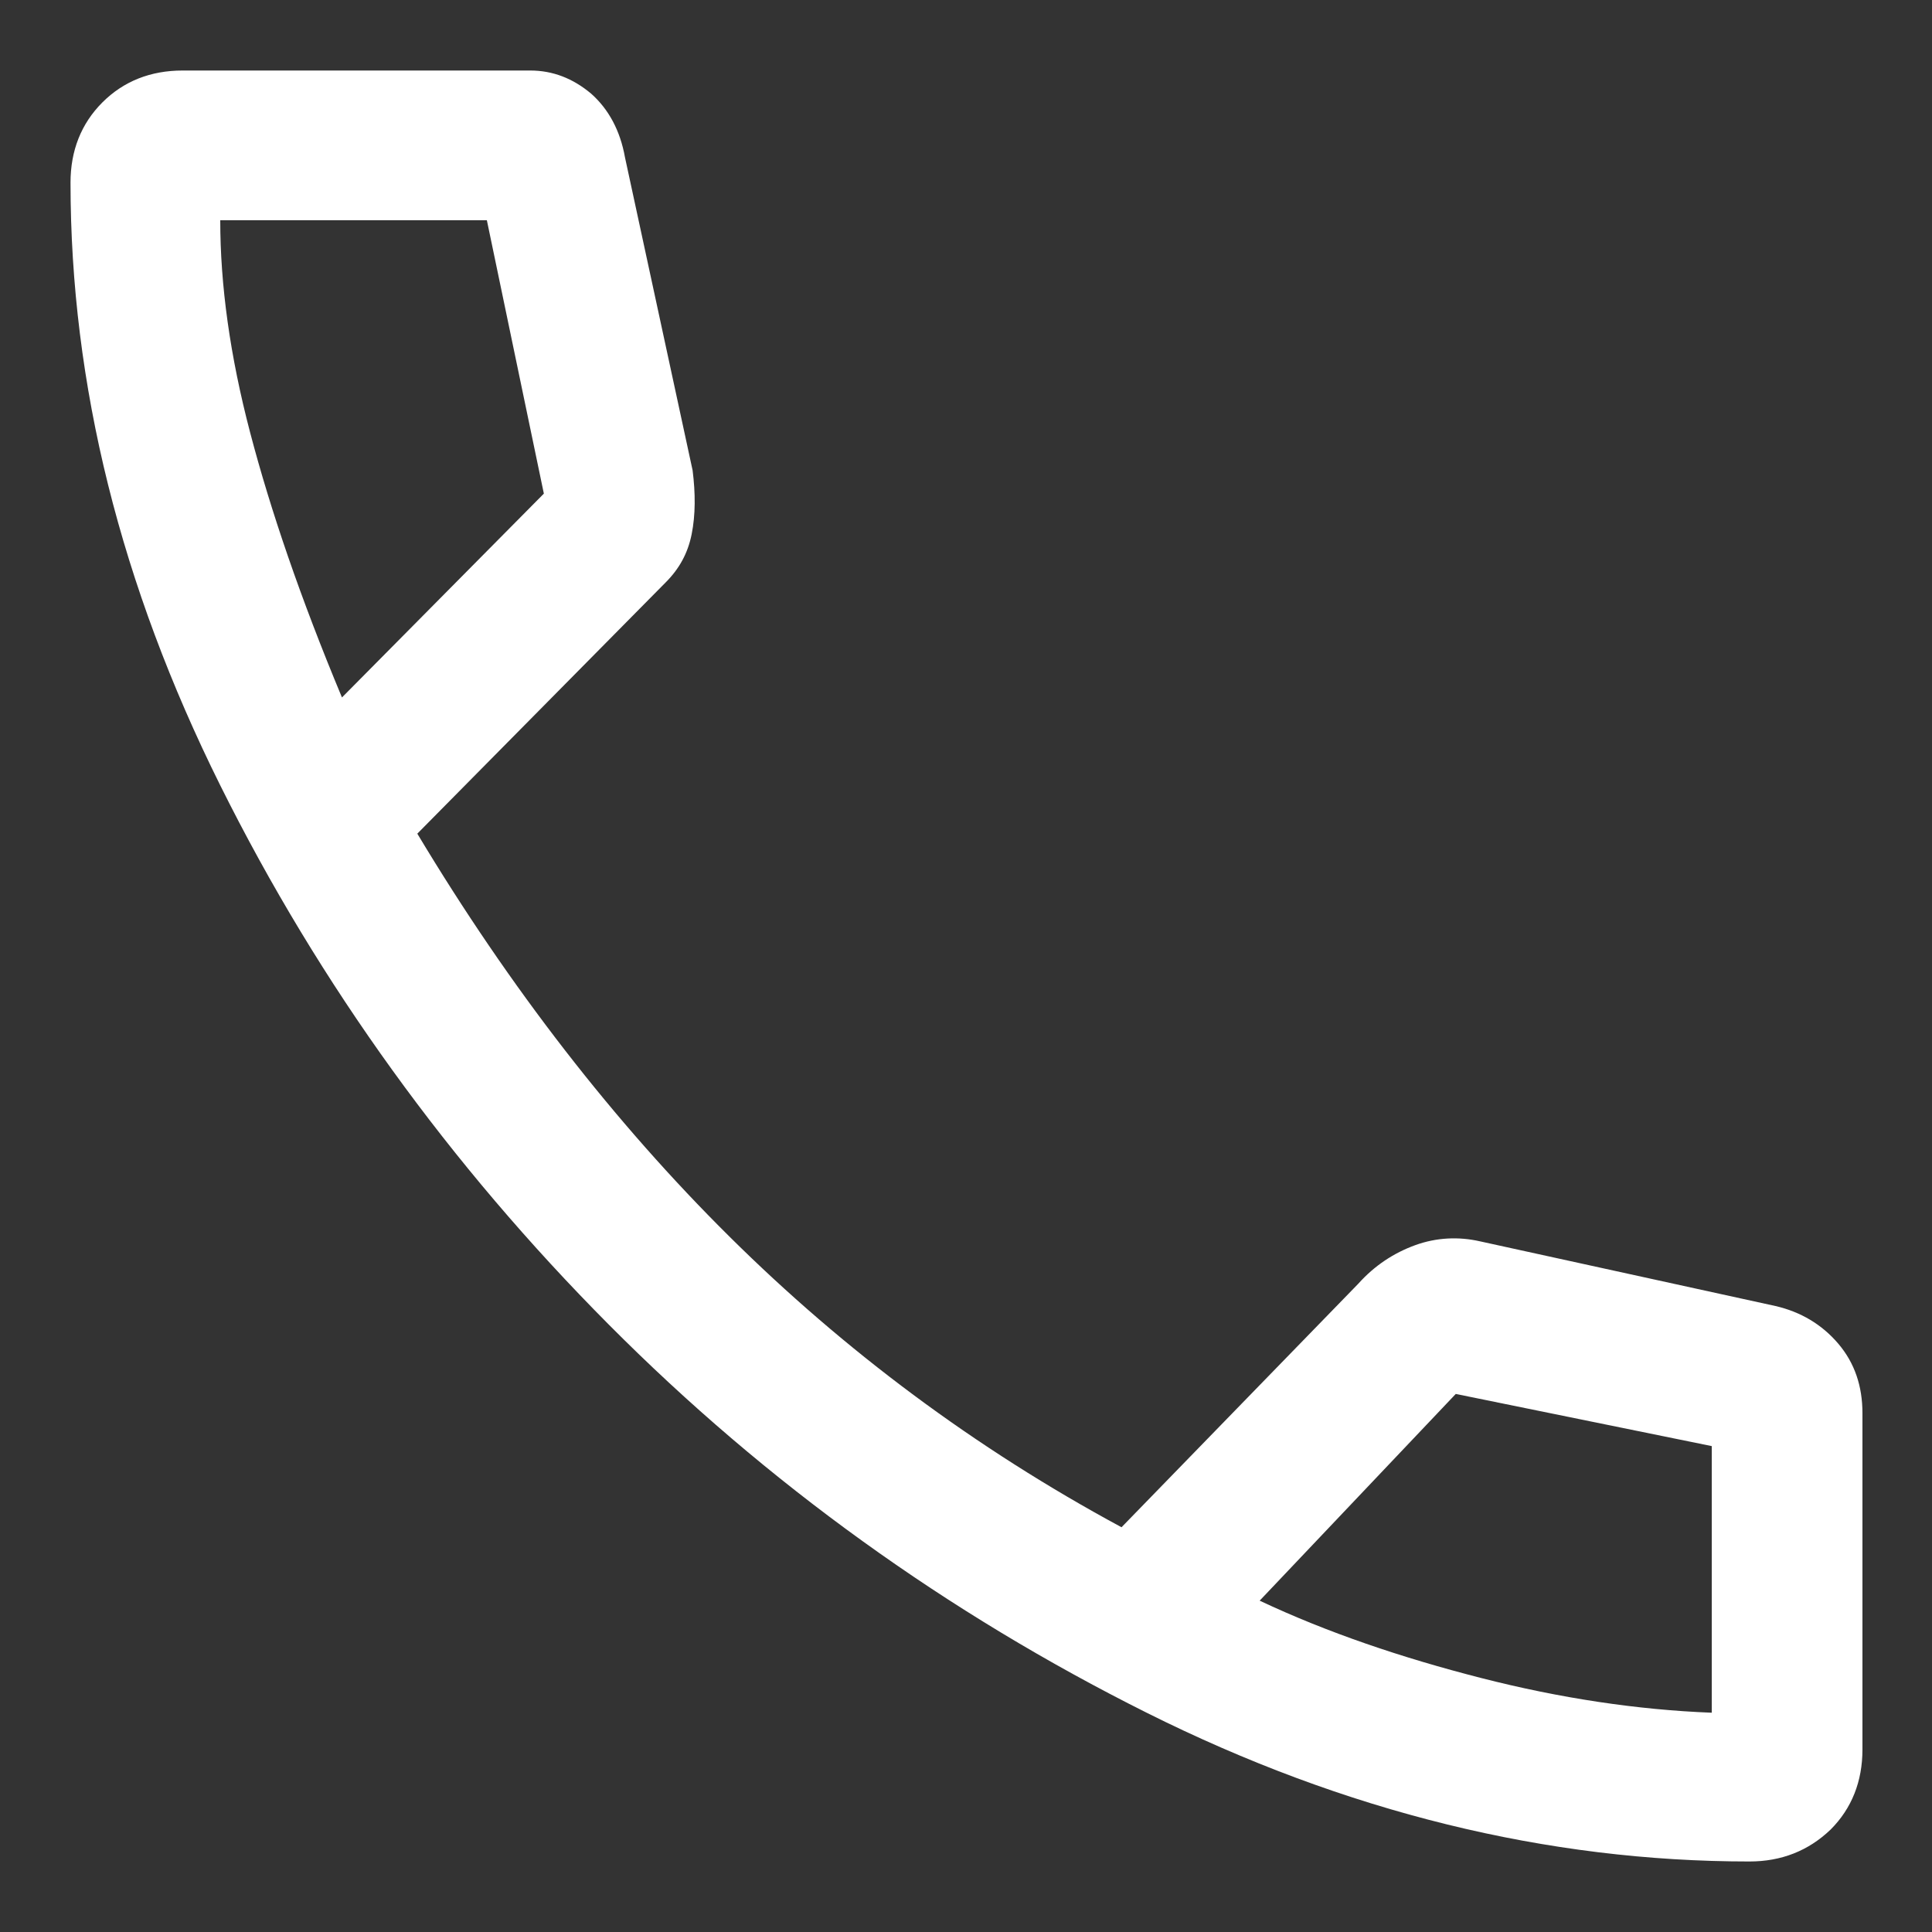 <?xml version="1.0" encoding="utf-8"?>
<!-- Generator: Adobe Illustrator 24.3.0, SVG Export Plug-In . SVG Version: 6.00 Build 0)  -->
<svg version="1.1" id="Layer_1" xmlns="http://www.w3.org/2000/svg" xmlns:xlink="http://www.w3.org/1999/xlink" x="0px" y="0px"
	 viewBox="0 0 200 200" style="enable-background:new 0 0 200 200;" xml:space="preserve">
<rect x="0" y="0" width="200" height="200" fill="#333333" stroke="none"/>
<style type="text/css">
	.st0{fill:#FFFFFF;}
</style>
<path class="st0" d="M181.1,192.7c-20.9,0-41.8-5.1-62.4-15.4s-39.3-23.7-55.7-40.2S33.1,102,22.8,81.3S7.3,39.8,7.3,18.9
	c0-3.3,1.1-6.1,3.3-8.3c2.2-2.2,5-3.3,8.3-3.3h36c2.3,0,4.4,0.8,6.3,2.4c1.8,1.6,3,3.8,3.5,6.6l7,32.4c0.3,2.4,0.3,4.6-0.1,6.6
	c-0.4,2-1.3,3.6-2.7,5l-25.7,26c9.6,16,20.4,29.9,32.3,41.7s25.4,21.9,40.6,30.1l24.5-25.2c1.7-1.9,3.7-3.2,5.9-4
	c2.2-0.8,4.5-0.9,6.7-0.4l30.6,6.7c2.6,0.6,4.8,1.9,6.5,3.9c1.7,2,2.5,4.4,2.5,7.2v34.8c0,3.3-1.1,6.1-3.3,8.3
	C187.2,191.6,184.4,192.7,181.1,192.7z M35.4,72.2l20.9-21.1l-5.9-28.3H22.8c0,6.7,1,14,3.1,22S31.1,61.9,35.4,72.2z M130.4,165.7
	c7,3.3,14.7,5.9,22.9,8c8.2,2.1,16.2,3.3,23.9,3.6v-27.6l-26.5-5.4L130.4,165.7z"/>
</svg>
